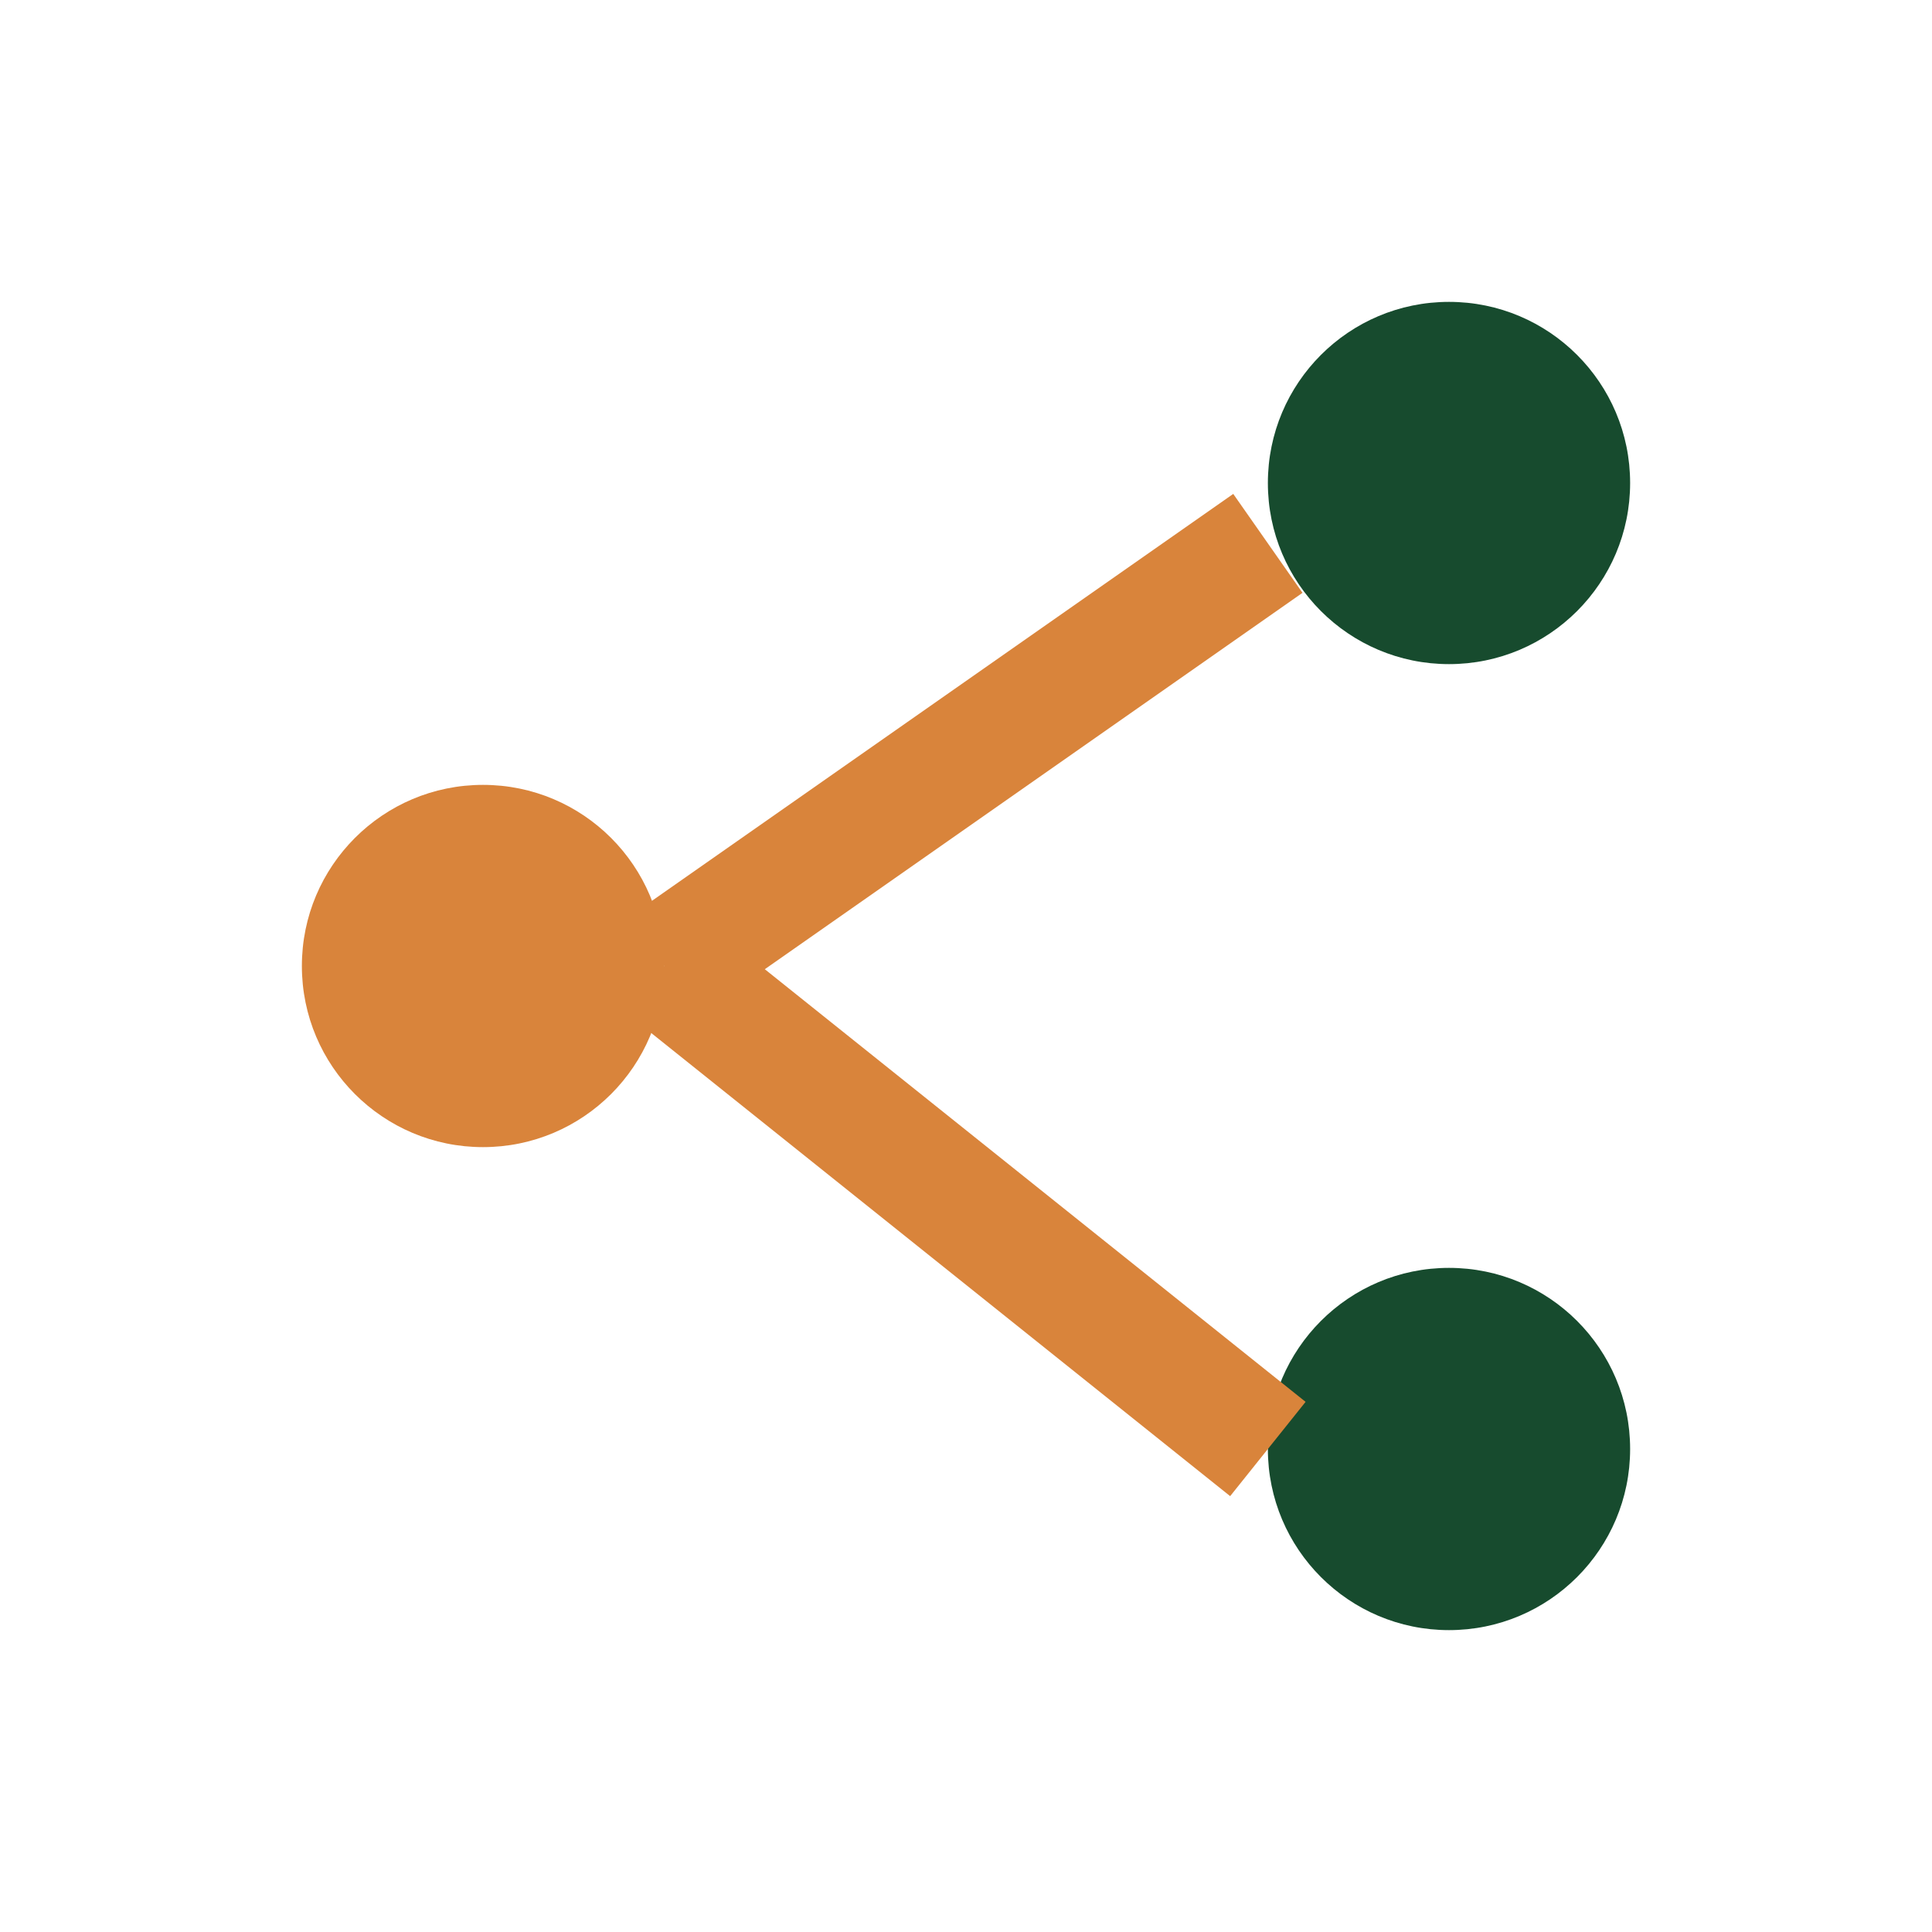 <?xml version="1.0" encoding="UTF-8"?>
<svg xmlns="http://www.w3.org/2000/svg" width="32" height="32" viewBox="0 0 32 32"><circle cx="8" cy="16" r="3" fill="#D9843B"/><circle cx="24" cy="8" r="3" fill="#174B2E"/><circle cx="24" cy="24" r="3" fill="#174B2E"/><path d="M11 16l10-7M11 16l10 8" stroke="#D9843B" stroke-width="2"/></svg>